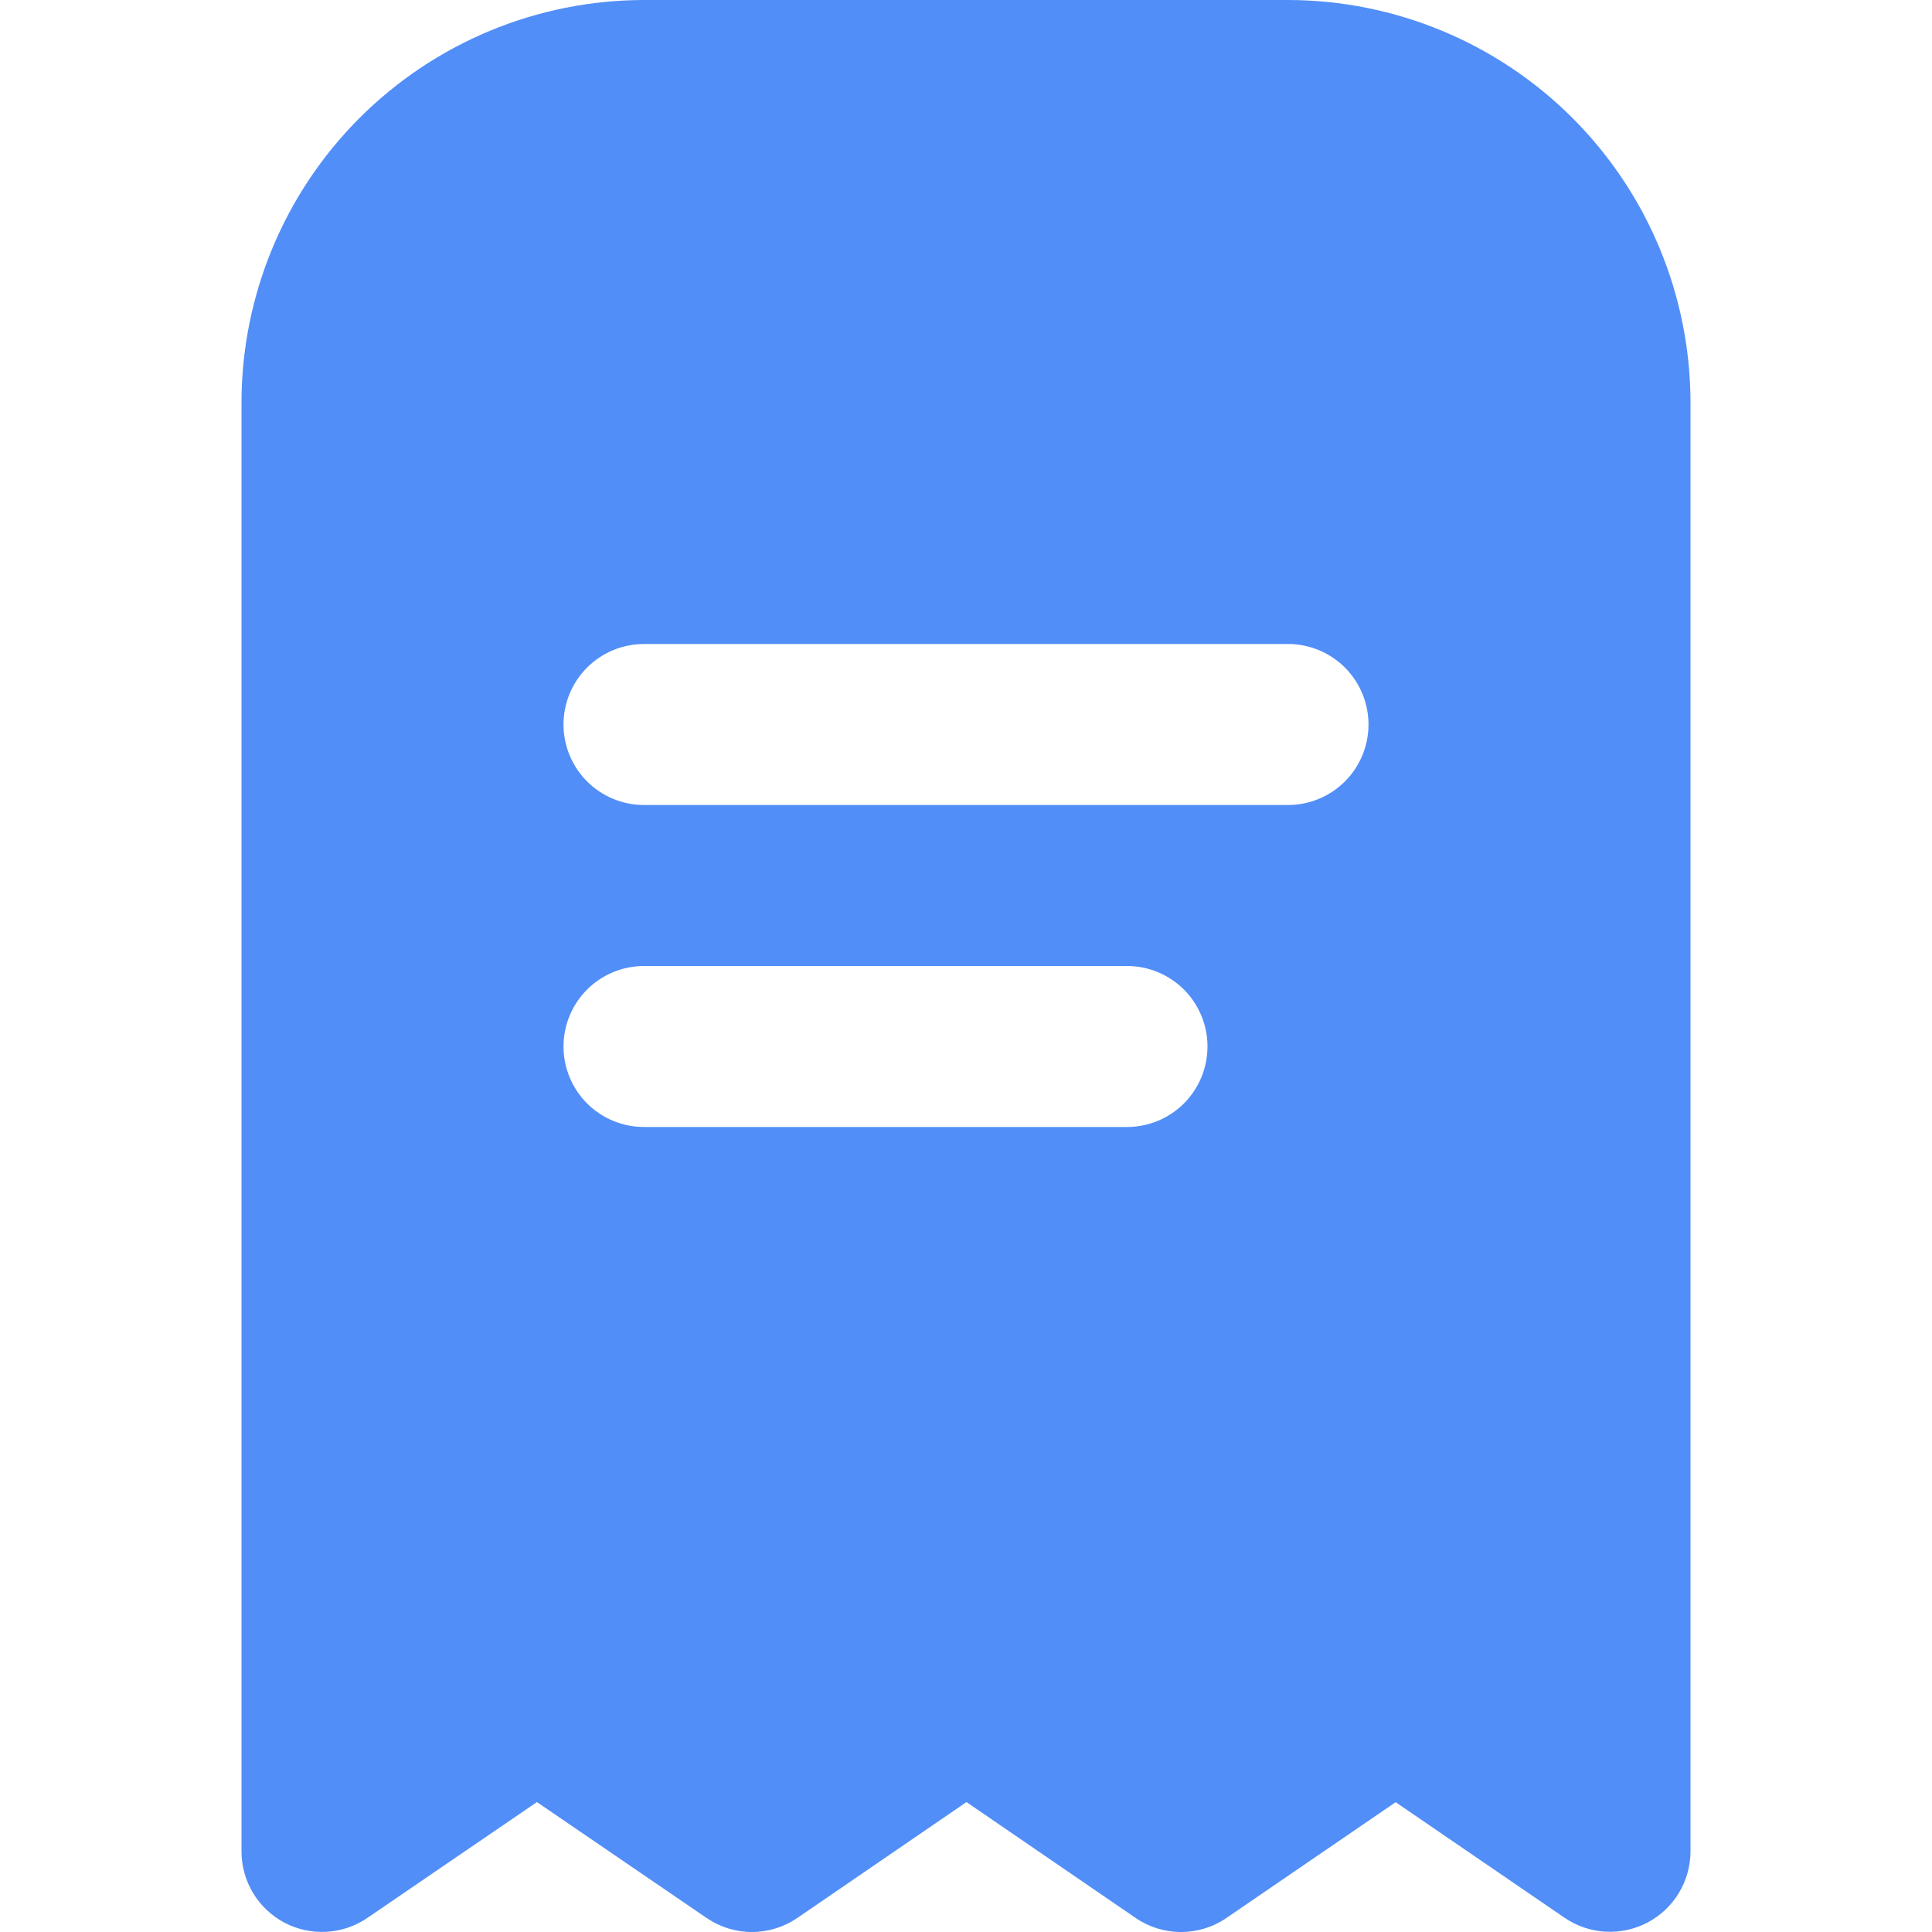 <svg width="36" height="36" viewBox="0 0 36 36" fill="none" xmlns="http://www.w3.org/2000/svg">
<g clip-path="url(#clip0_319_616)">
<path d="M12 0C10.012 0.002 8.105 0.793 6.699 2.199C5.293 3.605 4.502 5.512 4.5 7.5V34.5C4.5 34.773 4.575 35.04 4.716 35.274C4.857 35.508 5.059 35.698 5.3 35.826C5.541 35.953 5.813 36.012 6.085 35.996C6.358 35.981 6.621 35.891 6.846 35.737L10.005 33.579L13.164 35.737C13.414 35.908 13.709 36 14.011 36C14.314 36 14.609 35.908 14.859 35.737L18.009 33.579L21.159 35.737C21.409 35.909 21.704 36 22.007 36C22.31 36 22.606 35.909 22.855 35.737L26.006 33.581L29.155 35.736C29.381 35.889 29.643 35.979 29.915 35.994C30.187 36.009 30.459 35.95 30.7 35.823C30.941 35.696 31.142 35.506 31.283 35.273C31.424 35.04 31.499 34.773 31.5 34.5V7.5C31.498 5.512 30.707 3.605 29.301 2.199C27.895 0.793 25.988 0.002 24 0L12 0ZM21 21H12C11.602 21 11.221 20.842 10.939 20.561C10.658 20.279 10.5 19.898 10.5 19.5C10.5 19.102 10.658 18.721 10.939 18.439C11.221 18.158 11.602 18 12 18H21C21.398 18 21.779 18.158 22.061 18.439C22.342 18.721 22.5 19.102 22.5 19.5C22.5 19.898 22.342 20.279 22.061 20.561C21.779 20.842 21.398 21 21 21ZM25.5 13.5C25.5 13.898 25.342 14.279 25.061 14.561C24.779 14.842 24.398 15 24 15H12C11.602 15 11.221 14.842 10.939 14.561C10.658 14.279 10.5 13.898 10.5 13.5C10.5 13.102 10.658 12.721 10.939 12.439C11.221 12.158 11.602 12 12 12H24C24.398 12 24.779 12.158 25.061 12.439C25.342 12.721 25.5 13.102 25.5 13.5Z" fill="#518EF8"/>
</g>
<defs>
<clipPath id="clip0_319_616">
<rect width="36" height="36" fill="white"/>
</clipPath>
</defs>
</svg>
